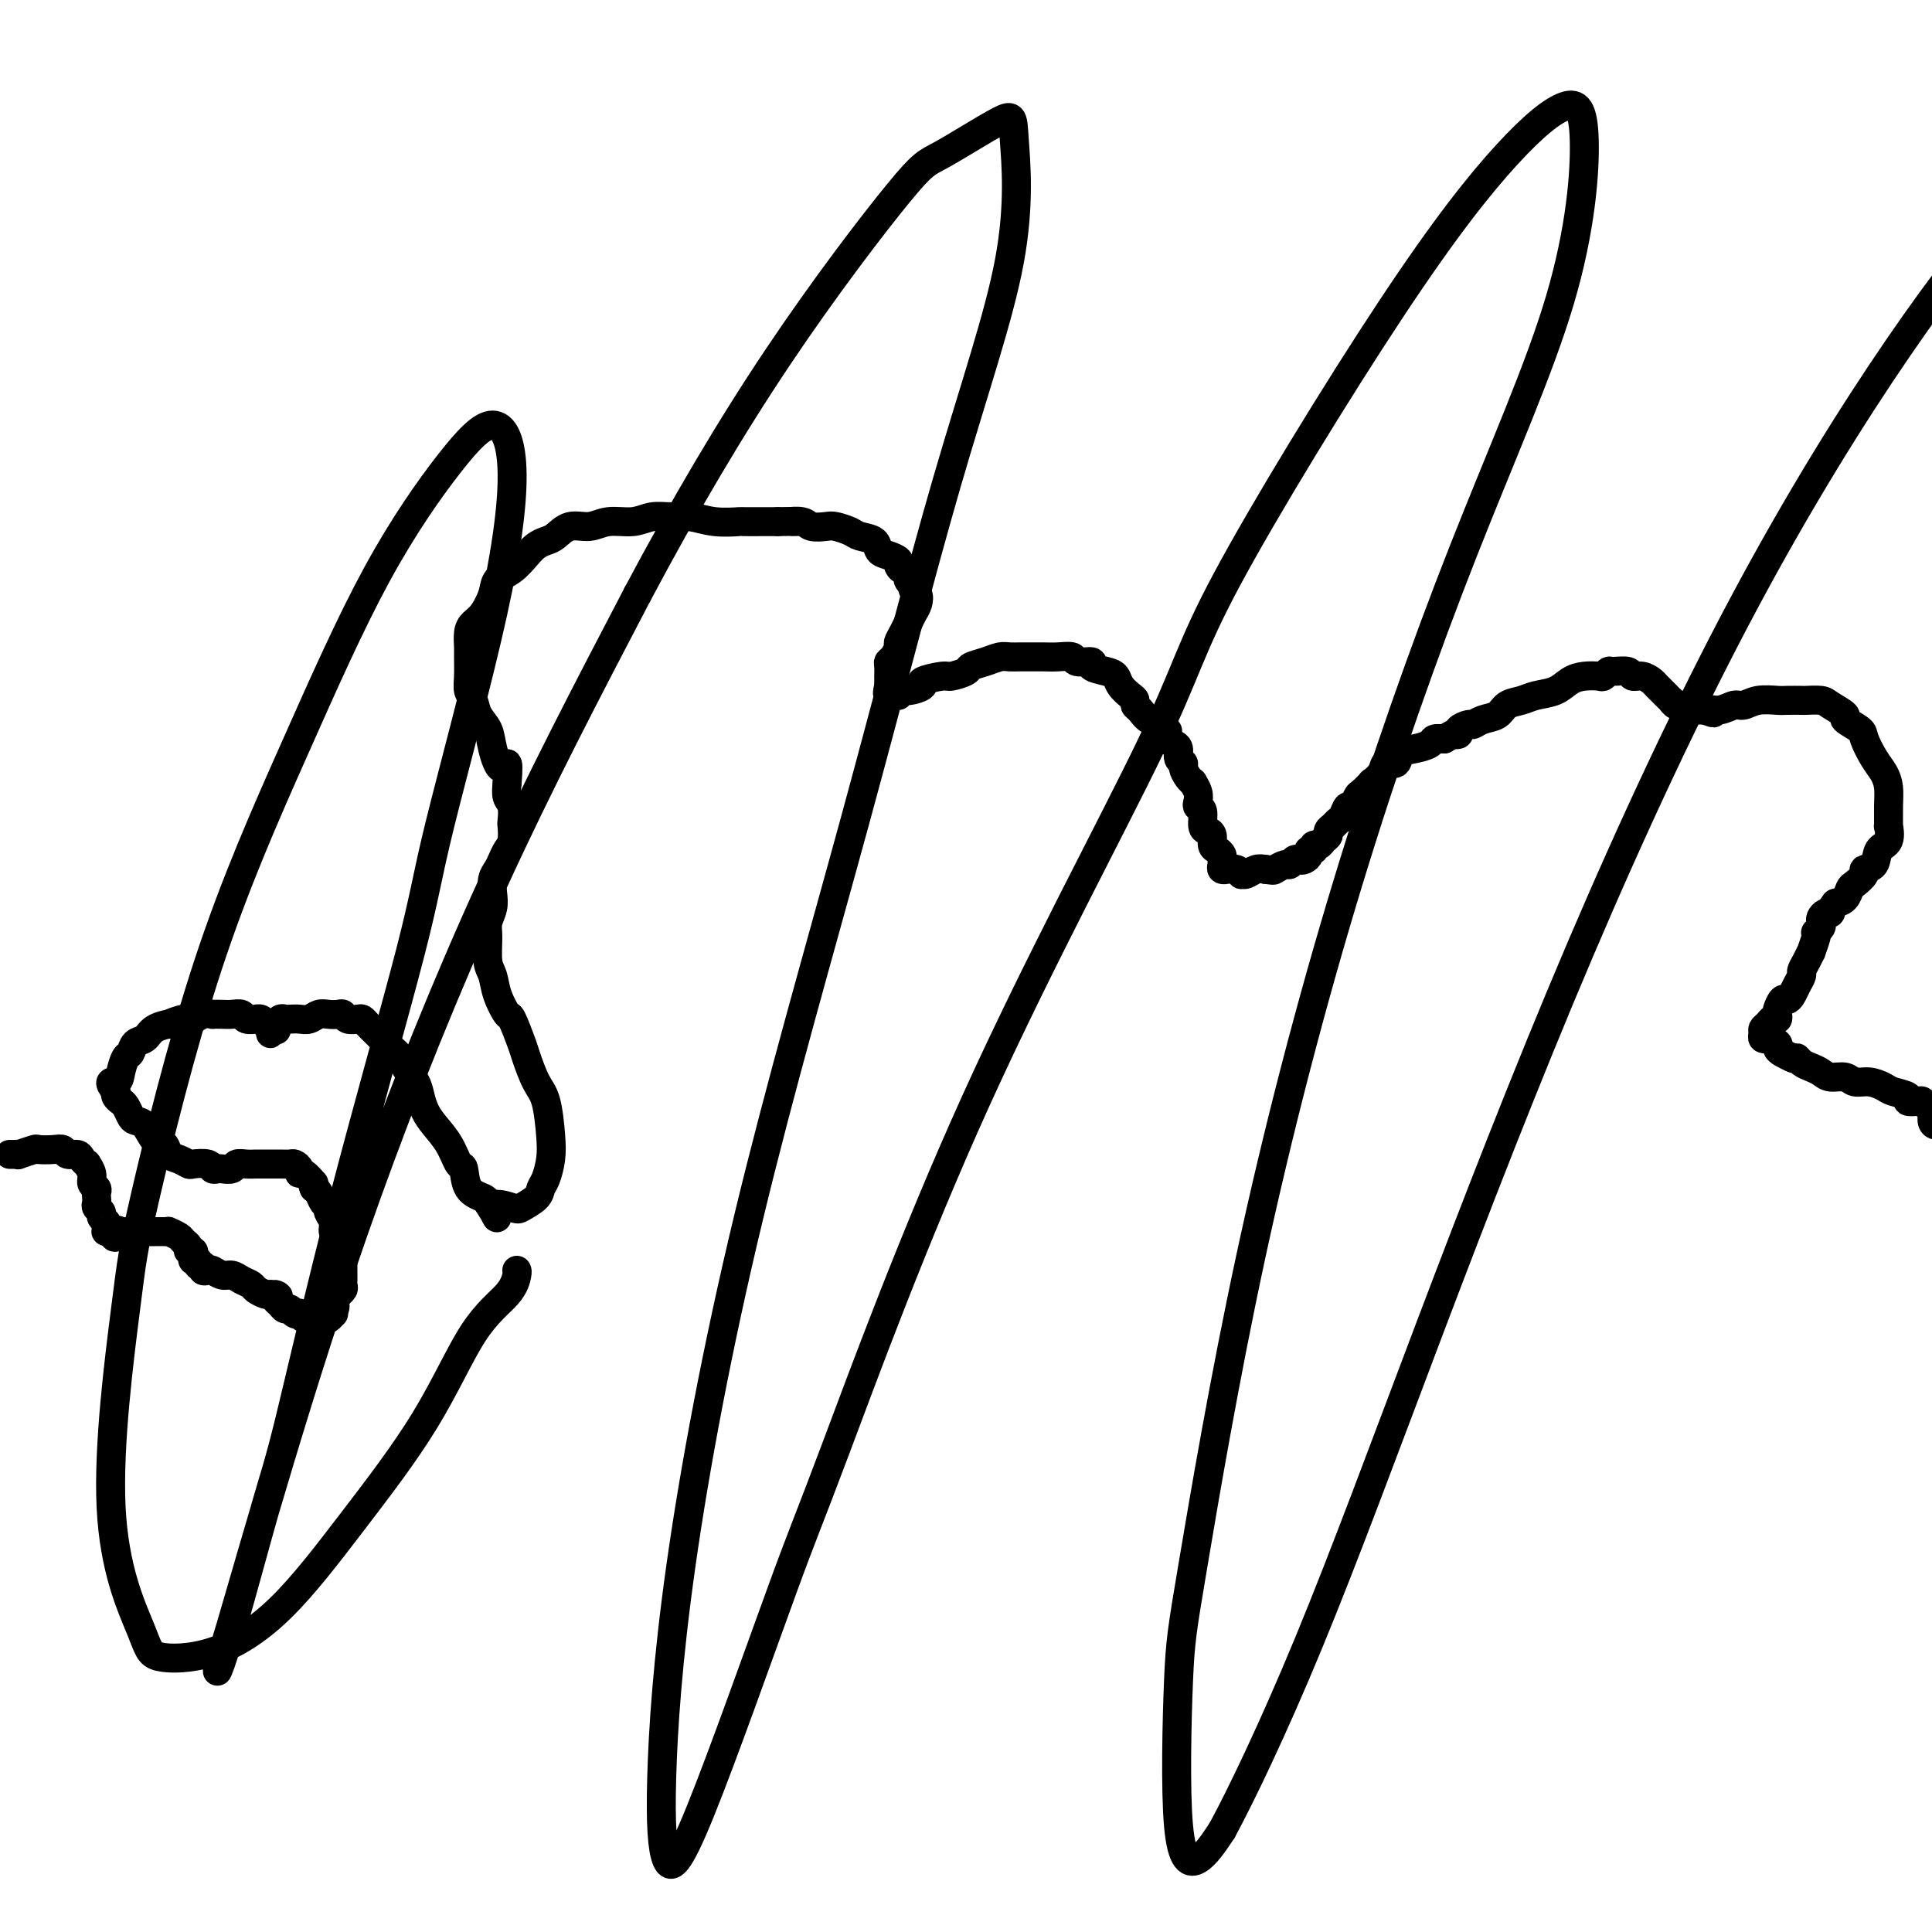 <svg viewBox='0 0 400 400' version='1.1' xmlns='http://www.w3.org/2000/svg' xmlns:xlink='http://www.w3.org/1999/xlink'><g fill='none' stroke='#000000' stroke-width='6' stroke-linecap='round' stroke-linejoin='round'><path d='M2,239c0.286,0.008 0.571,0.016 1,0c0.429,-0.016 1.000,-0.057 1,0c0.000,0.057 -0.571,0.210 0,0c0.571,-0.210 2.284,-0.784 3,-1c0.716,-0.216 0.433,-0.073 1,0c0.567,0.073 1.983,0.075 3,0c1.017,-0.075 1.636,-0.226 2,0c0.364,0.226 0.475,0.830 1,1c0.525,0.170 1.465,-0.092 2,0c0.535,0.092 0.664,0.539 1,1c0.336,0.461 0.878,0.935 1,1c0.122,0.065 -0.178,-0.281 0,0c0.178,0.281 0.832,1.189 1,2c0.168,0.811 -0.151,1.527 0,2c0.151,0.473 0.771,0.704 1,1c0.229,0.296 0.065,0.657 0,1c-0.065,0.343 -0.033,0.669 0,1c0.033,0.331 0.065,0.666 0,1c-0.065,0.334 -0.228,0.667 0,1c0.228,0.333 0.846,0.667 1,1c0.154,0.333 -0.155,0.663 0,1c0.155,0.337 0.773,0.679 1,1c0.227,0.321 0.064,0.622 0,1c-0.064,0.378 -0.027,0.833 0,1c0.027,0.167 0.046,0.045 0,0c-0.046,-0.045 -0.156,-0.013 0,0c0.156,0.013 0.578,0.006 1,0'/><path d='M23,255c1.102,2.321 0.859,0.622 1,0c0.141,-0.622 0.668,-0.167 1,0c0.332,0.167 0.470,0.045 1,0c0.530,-0.045 1.450,-0.012 2,0c0.550,0.012 0.728,0.003 1,0c0.272,-0.003 0.637,-0.001 1,0c0.363,0.001 0.722,-0.001 1,0c0.278,0.001 0.474,0.003 1,0c0.526,-0.003 1.384,-0.012 2,0c0.616,0.012 0.992,0.044 1,0c0.008,-0.044 -0.353,-0.166 0,0c0.353,0.166 1.419,0.618 2,1c0.581,0.382 0.678,0.693 1,1c0.322,0.307 0.870,0.608 1,1c0.130,0.392 -0.157,0.874 0,1c0.157,0.126 0.759,-0.106 1,0c0.241,0.106 0.121,0.549 0,1c-0.121,0.451 -0.244,0.909 0,1c0.244,0.091 0.853,-0.186 1,0c0.147,0.186 -0.169,0.833 0,1c0.169,0.167 0.822,-0.147 1,0c0.178,0.147 -0.118,0.757 0,1c0.118,0.243 0.650,0.121 1,0c0.350,-0.121 0.517,-0.240 1,0c0.483,0.240 1.280,0.837 2,1c0.720,0.163 1.362,-0.110 2,0c0.638,0.110 1.270,0.604 2,1c0.730,0.396 1.556,0.694 2,1c0.444,0.306 0.504,0.621 1,1c0.496,0.379 1.427,0.823 2,1c0.573,0.177 0.786,0.089 1,0'/><path d='M56,268c2.560,0.879 1.459,0.077 1,0c-0.459,-0.077 -0.278,0.572 0,1c0.278,0.428 0.653,0.637 1,1c0.347,0.363 0.667,0.881 1,1c0.333,0.119 0.681,-0.160 1,0c0.319,0.160 0.610,0.761 1,1c0.390,0.239 0.878,0.117 1,0c0.122,-0.117 -0.121,-0.227 0,0c0.121,0.227 0.606,0.793 1,1c0.394,0.207 0.697,0.055 1,0c0.303,-0.055 0.606,-0.014 1,0c0.394,0.014 0.880,-0.000 1,0c0.120,0.000 -0.125,0.015 0,0c0.125,-0.015 0.622,-0.059 1,0c0.378,0.059 0.637,0.222 1,0c0.363,-0.222 0.828,-0.829 1,-1c0.172,-0.171 0.049,0.094 0,0c-0.049,-0.094 -0.025,-0.547 0,-1'/><path d='M69,271c0.769,-0.491 0.191,-0.719 0,-1c-0.191,-0.281 0.005,-0.614 0,-1c-0.005,-0.386 -0.212,-0.824 0,-1c0.212,-0.176 0.841,-0.089 1,0c0.159,0.089 -0.154,0.179 0,0c0.154,-0.179 0.773,-0.626 1,-1c0.227,-0.374 0.061,-0.674 0,-1c-0.061,-0.326 -0.016,-0.679 0,-1c0.016,-0.321 0.004,-0.610 0,-1c-0.004,-0.390 -0.000,-0.882 0,-1c0.000,-0.118 -0.004,0.137 0,0c0.004,-0.137 0.015,-0.665 0,-1c-0.015,-0.335 -0.057,-0.475 0,-1c0.057,-0.525 0.212,-1.433 0,-2c-0.212,-0.567 -0.793,-0.791 -1,-1c-0.207,-0.209 -0.040,-0.401 0,-1c0.040,-0.599 -0.046,-1.603 0,-2c0.046,-0.397 0.223,-0.187 0,0c-0.223,0.187 -0.847,0.349 -1,0c-0.153,-0.349 0.166,-1.211 0,-2c-0.166,-0.789 -0.818,-1.507 -1,-2c-0.182,-0.493 0.106,-0.761 0,-1c-0.106,-0.239 -0.605,-0.449 -1,-1c-0.395,-0.551 -0.684,-1.443 -1,-2c-0.316,-0.557 -0.658,-0.778 -1,-1'/><path d='M65,246c-0.824,-2.113 0.116,-0.896 0,-1c-0.116,-0.104 -1.287,-1.531 -2,-2c-0.713,-0.469 -0.967,0.018 -1,0c-0.033,-0.018 0.156,-0.541 0,-1c-0.156,-0.459 -0.658,-0.855 -1,-1c-0.342,-0.145 -0.526,-0.039 -1,0c-0.474,0.039 -1.240,0.010 -2,0c-0.760,-0.010 -1.516,-0.002 -2,0c-0.484,0.002 -0.697,-0.000 -1,0c-0.303,0.000 -0.696,0.004 -1,0c-0.304,-0.004 -0.519,-0.015 -1,0c-0.481,0.015 -1.228,0.056 -2,0c-0.772,-0.056 -1.569,-0.210 -2,0c-0.431,0.210 -0.495,0.785 -1,1c-0.505,0.215 -1.453,0.072 -2,0c-0.547,-0.072 -0.695,-0.071 -1,0c-0.305,0.071 -0.767,0.212 -1,0c-0.233,-0.212 -0.237,-0.777 -1,-1c-0.763,-0.223 -2.283,-0.106 -3,0c-0.717,0.106 -0.629,0.199 -1,0c-0.371,-0.199 -1.201,-0.691 -2,-1c-0.799,-0.309 -1.566,-0.436 -2,-1c-0.434,-0.564 -0.536,-1.565 -1,-2c-0.464,-0.435 -1.290,-0.305 -2,-1c-0.710,-0.695 -1.303,-2.213 -2,-3c-0.697,-0.787 -1.497,-0.841 -2,-1c-0.503,-0.159 -0.709,-0.424 -1,-1c-0.291,-0.576 -0.666,-1.464 -1,-2c-0.334,-0.536 -0.629,-0.721 -1,-1c-0.371,-0.279 -0.820,-0.651 -1,-1c-0.180,-0.349 -0.090,-0.674 0,-1'/><path d='M24,226c-2.059,-2.544 -0.707,-1.904 0,-2c0.707,-0.096 0.770,-0.928 1,-2c0.230,-1.072 0.626,-2.385 1,-3c0.374,-0.615 0.725,-0.533 1,-1c0.275,-0.467 0.474,-1.483 1,-2c0.526,-0.517 1.380,-0.535 2,-1c0.620,-0.465 1.006,-1.377 2,-2c0.994,-0.623 2.598,-0.955 3,-1c0.402,-0.045 -0.396,0.198 0,0c0.396,-0.198 1.985,-0.838 3,-1c1.015,-0.162 1.455,0.153 2,0c0.545,-0.153 1.195,-0.773 2,-1c0.805,-0.227 1.764,-0.062 2,0c0.236,0.062 -0.250,0.020 0,0c0.250,-0.020 1.238,-0.020 2,0c0.762,0.020 1.300,0.058 2,0c0.700,-0.058 1.564,-0.213 2,0c0.436,0.213 0.445,0.792 1,1c0.555,0.208 1.655,0.044 2,0c0.345,-0.044 -0.065,0.031 0,0c0.065,-0.031 0.606,-0.169 1,0c0.394,0.169 0.642,0.643 1,1c0.358,0.357 0.827,0.596 1,1c0.173,0.404 0.049,0.973 0,1c-0.049,0.027 -0.025,-0.486 0,-1'/><path d='M56,213c2.389,0.529 1.361,0.352 1,0c-0.361,-0.352 -0.056,-0.879 0,-1c0.056,-0.121 -0.137,0.163 0,0c0.137,-0.163 0.603,-0.775 1,-1c0.397,-0.225 0.725,-0.064 1,0c0.275,0.064 0.496,0.031 1,0c0.504,-0.031 1.290,-0.061 2,0c0.710,0.061 1.342,0.211 2,0c0.658,-0.211 1.341,-0.785 2,-1c0.659,-0.215 1.294,-0.072 2,0c0.706,0.072 1.485,0.071 2,0c0.515,-0.071 0.767,-0.213 1,0c0.233,0.213 0.446,0.781 1,1c0.554,0.219 1.448,0.090 2,0c0.552,-0.090 0.763,-0.141 1,0c0.237,0.141 0.501,0.475 1,1c0.499,0.525 1.232,1.242 2,2c0.768,0.758 1.572,1.557 2,2c0.428,0.443 0.482,0.530 1,1c0.518,0.470 1.500,1.322 2,2c0.500,0.678 0.517,1.181 1,2c0.483,0.819 1.431,1.954 2,3c0.569,1.046 0.758,2.004 1,3c0.242,0.996 0.538,2.029 1,3c0.462,0.971 1.092,1.881 2,3c0.908,1.119 2.096,2.446 3,4c0.904,1.554 1.524,3.333 2,4c0.476,0.667 0.808,0.220 1,1c0.192,0.780 0.244,2.787 1,4c0.756,1.213 2.216,1.632 3,2c0.784,0.368 0.892,0.684 1,1'/><path d='M101,249c3.562,5.648 0.968,2.267 1,1c0.032,-1.267 2.691,-0.421 4,0c1.309,0.421 1.268,0.416 2,0c0.732,-0.416 2.235,-1.245 3,-2c0.765,-0.755 0.791,-1.438 1,-2c0.209,-0.562 0.600,-1.005 1,-2c0.400,-0.995 0.808,-2.543 1,-4c0.192,-1.457 0.169,-2.824 0,-5c-0.169,-2.176 -0.483,-5.162 -1,-7c-0.517,-1.838 -1.237,-2.528 -2,-4c-0.763,-1.472 -1.570,-3.727 -2,-5c-0.430,-1.273 -0.482,-1.566 -1,-3c-0.518,-1.434 -1.502,-4.009 -2,-5c-0.498,-0.991 -0.511,-0.397 -1,-1c-0.489,-0.603 -1.452,-2.401 -2,-4c-0.548,-1.599 -0.679,-2.998 -1,-4c-0.321,-1.002 -0.832,-1.608 -1,-3c-0.168,-1.392 0.007,-3.570 0,-5c-0.007,-1.430 -0.195,-2.112 0,-3c0.195,-0.888 0.773,-1.981 1,-3c0.227,-1.019 0.102,-1.964 0,-3c-0.102,-1.036 -0.181,-2.163 0,-3c0.181,-0.837 0.623,-1.384 1,-2c0.377,-0.616 0.689,-1.301 1,-2c0.311,-0.699 0.620,-1.413 1,-2c0.380,-0.587 0.830,-1.049 1,-2c0.170,-0.951 0.059,-2.393 0,-3c-0.059,-0.607 -0.067,-0.379 0,-1c0.067,-0.621 0.210,-2.090 0,-3c-0.210,-0.910 -0.774,-1.260 -1,-2c-0.226,-0.740 -0.113,-1.870 0,-3'/><path d='M105,162c0.505,-6.216 -0.232,-3.255 -1,-3c-0.768,0.255 -1.569,-2.196 -2,-4c-0.431,-1.804 -0.494,-2.960 -1,-4c-0.506,-1.040 -1.456,-1.963 -2,-3c-0.544,-1.037 -0.681,-2.188 -1,-3c-0.319,-0.812 -0.818,-1.285 -1,-2c-0.182,-0.715 -0.046,-1.672 0,-3c0.046,-1.328 0.004,-3.025 0,-4c-0.004,-0.975 0.030,-1.226 0,-2c-0.030,-0.774 -0.126,-2.070 0,-3c0.126,-0.930 0.473,-1.494 1,-2c0.527,-0.506 1.233,-0.954 2,-2c0.767,-1.046 1.595,-2.690 2,-4c0.405,-1.310 0.388,-2.288 1,-3c0.612,-0.712 1.854,-1.159 3,-2c1.146,-0.841 2.196,-2.075 3,-3c0.804,-0.925 1.362,-1.539 2,-2c0.638,-0.461 1.355,-0.769 2,-1c0.645,-0.231 1.218,-0.387 2,-1c0.782,-0.613 1.773,-1.685 3,-2c1.227,-0.315 2.691,0.126 4,0c1.309,-0.126 2.463,-0.819 4,-1c1.537,-0.181 3.455,0.152 5,0c1.545,-0.152 2.716,-0.787 4,-1c1.284,-0.213 2.680,-0.005 4,0c1.320,0.005 2.562,-0.195 4,0c1.438,0.195 3.070,0.784 5,1c1.930,0.216 4.156,0.058 5,0c0.844,-0.058 0.304,-0.016 1,0c0.696,0.016 2.627,0.004 4,0c1.373,-0.004 2.186,-0.002 3,0'/><path d='M161,108c7.231,-0.139 3.809,0.015 3,0c-0.809,-0.015 0.995,-0.197 2,0c1.005,0.197 1.213,0.774 2,1c0.787,0.226 2.155,0.101 3,0c0.845,-0.101 1.167,-0.178 2,0c0.833,0.178 2.176,0.611 3,1c0.824,0.389 1.129,0.734 2,1c0.871,0.266 2.310,0.452 3,1c0.690,0.548 0.633,1.458 1,2c0.367,0.542 1.160,0.718 2,1c0.840,0.282 1.727,0.671 2,1c0.273,0.329 -0.066,0.599 0,1c0.066,0.401 0.539,0.934 1,1c0.461,0.066 0.912,-0.334 1,0c0.088,0.334 -0.186,1.402 0,2c0.186,0.598 0.831,0.726 1,1c0.169,0.274 -0.140,0.692 0,1c0.140,0.308 0.728,0.505 1,1c0.272,0.495 0.226,1.288 0,2c-0.226,0.712 -0.634,1.341 -1,2c-0.366,0.659 -0.689,1.346 -1,2c-0.311,0.654 -0.609,1.275 -1,2c-0.391,0.725 -0.875,1.555 -1,2c-0.125,0.445 0.110,0.505 0,1c-0.110,0.495 -0.565,1.424 -1,2c-0.435,0.576 -0.848,0.798 -1,1c-0.152,0.202 -0.041,0.383 0,1c0.041,0.617 0.011,1.671 0,2c-0.011,0.329 -0.003,-0.065 0,0c0.003,0.065 0.001,0.590 0,1c-0.001,0.410 -0.000,0.705 0,1'/><path d='M184,142c-0.767,3.088 0.314,1.308 1,1c0.686,-0.308 0.975,0.857 1,1c0.025,0.143 -0.214,-0.736 0,-1c0.214,-0.264 0.881,0.088 2,0c1.119,-0.088 2.689,-0.615 3,-1c0.311,-0.385 -0.637,-0.628 0,-1c0.637,-0.372 2.859,-0.873 4,-1c1.141,-0.127 1.201,0.120 2,0c0.799,-0.120 2.335,-0.606 3,-1c0.665,-0.394 0.457,-0.694 1,-1c0.543,-0.306 1.835,-0.618 3,-1c1.165,-0.382 2.202,-0.835 3,-1c0.798,-0.165 1.357,-0.044 2,0c0.643,0.044 1.371,0.011 2,0c0.629,-0.011 1.160,0.001 2,0c0.840,-0.001 1.988,-0.015 3,0c1.012,0.015 1.887,0.060 3,0c1.113,-0.060 2.465,-0.223 3,0c0.535,0.223 0.252,0.833 1,1c0.748,0.167 2.528,-0.107 3,0c0.472,0.107 -0.365,0.596 0,1c0.365,0.404 1.930,0.724 3,1c1.070,0.276 1.645,0.508 2,1c0.355,0.492 0.490,1.244 1,2c0.510,0.756 1.396,1.517 2,2c0.604,0.483 0.926,0.689 1,1c0.074,0.311 -0.099,0.727 0,1c0.099,0.273 0.470,0.403 1,1c0.530,0.597 1.220,1.661 2,2c0.780,0.339 1.652,-0.046 2,0c0.348,0.046 0.174,0.523 0,1'/><path d='M240,150c2.962,2.285 1.367,0.997 1,1c-0.367,0.003 0.494,1.296 1,2c0.506,0.704 0.657,0.818 1,1c0.343,0.182 0.879,0.434 1,1c0.121,0.566 -0.174,1.448 0,2c0.174,0.552 0.816,0.773 1,1c0.184,0.227 -0.091,0.459 0,1c0.091,0.541 0.546,1.391 1,2c0.454,0.609 0.905,0.976 1,1c0.095,0.024 -0.167,-0.294 0,0c0.167,0.294 0.762,1.199 1,2c0.238,0.801 0.119,1.496 0,2c-0.119,0.504 -0.238,0.816 0,1c0.238,0.184 0.834,0.238 1,1c0.166,0.762 -0.096,2.232 0,3c0.096,0.768 0.551,0.836 1,1c0.449,0.164 0.891,0.425 1,1c0.109,0.575 -0.114,1.463 0,2c0.114,0.537 0.565,0.722 1,1c0.435,0.278 0.853,0.649 1,1c0.147,0.351 0.024,0.683 0,1c-0.024,0.317 0.053,0.620 0,1c-0.053,0.380 -0.235,0.838 0,1c0.235,0.162 0.885,0.029 1,0c0.115,-0.029 -0.307,0.046 0,0c0.307,-0.046 1.342,-0.212 2,0c0.658,0.212 0.939,0.803 1,1c0.061,0.197 -0.097,0.001 0,0c0.097,-0.001 0.449,0.192 1,0c0.551,-0.192 1.300,-0.769 2,-1c0.700,-0.231 1.350,-0.115 2,0'/><path d='M262,180c1.737,0.220 1.579,0.269 2,0c0.421,-0.269 1.422,-0.856 2,-1c0.578,-0.144 0.733,0.155 1,0c0.267,-0.155 0.645,-0.764 1,-1c0.355,-0.236 0.688,-0.101 1,0c0.312,0.101 0.605,0.167 1,0c0.395,-0.167 0.894,-0.566 1,-1c0.106,-0.434 -0.179,-0.904 0,-1c0.179,-0.096 0.822,0.182 1,0c0.178,-0.182 -0.111,-0.822 0,-1c0.111,-0.178 0.621,0.107 1,0c0.379,-0.107 0.626,-0.606 1,-1c0.374,-0.394 0.874,-0.681 1,-1c0.126,-0.319 -0.121,-0.668 0,-1c0.121,-0.332 0.610,-0.647 1,-1c0.390,-0.353 0.682,-0.743 1,-1c0.318,-0.257 0.661,-0.382 1,-1c0.339,-0.618 0.673,-1.729 1,-2c0.327,-0.271 0.646,0.297 1,0c0.354,-0.297 0.743,-1.458 1,-2c0.257,-0.542 0.382,-0.465 1,-1c0.618,-0.535 1.728,-1.683 2,-2c0.272,-0.317 -0.293,0.195 0,0c0.293,-0.195 1.446,-1.099 2,-2c0.554,-0.901 0.509,-1.799 1,-2c0.491,-0.201 1.517,0.296 2,0c0.483,-0.296 0.422,-1.386 1,-2c0.578,-0.614 1.794,-0.752 3,-1c1.206,-0.248 2.402,-0.605 3,-1c0.598,-0.395 0.600,-0.827 1,-1c0.400,-0.173 1.200,-0.086 2,0'/><path d='M299,153c2.395,-1.321 1.884,-1.124 2,-1c0.116,0.124 0.859,0.173 1,0c0.141,-0.173 -0.320,-0.570 0,-1c0.320,-0.430 1.422,-0.892 2,-1c0.578,-0.108 0.633,0.140 1,0c0.367,-0.140 1.045,-0.668 2,-1c0.955,-0.332 2.188,-0.469 3,-1c0.812,-0.531 1.204,-1.455 2,-2c0.796,-0.545 1.998,-0.710 3,-1c1.002,-0.290 1.806,-0.705 3,-1c1.194,-0.295 2.778,-0.470 4,-1c1.222,-0.530 2.082,-1.414 3,-2c0.918,-0.586 1.893,-0.875 3,-1c1.107,-0.125 2.346,-0.087 3,0c0.654,0.087 0.724,0.224 1,0c0.276,-0.224 0.759,-0.807 1,-1c0.241,-0.193 0.240,0.004 1,0c0.760,-0.004 2.283,-0.209 3,0c0.717,0.209 0.629,0.833 1,1c0.371,0.167 1.199,-0.123 2,0c0.801,0.123 1.573,0.659 2,1c0.427,0.341 0.510,0.488 1,1c0.490,0.512 1.388,1.390 2,2c0.612,0.610 0.937,0.952 1,1c0.063,0.048 -0.138,-0.197 0,0c0.138,0.197 0.614,0.837 1,1c0.386,0.163 0.684,-0.153 1,0c0.316,0.153 0.652,0.773 1,1c0.348,0.227 0.709,0.061 1,0c0.291,-0.061 0.512,-0.017 1,0c0.488,0.017 1.244,0.009 2,0'/><path d='M353,147c3.087,1.220 1.304,0.271 1,0c-0.304,-0.271 0.871,0.138 2,0c1.129,-0.138 2.212,-0.822 3,-1c0.788,-0.178 1.280,0.148 2,0c0.720,-0.148 1.668,-0.772 3,-1c1.332,-0.228 3.046,-0.062 4,0c0.954,0.062 1.146,0.018 2,0c0.854,-0.018 2.370,-0.012 3,0c0.630,0.012 0.372,0.030 1,0c0.628,-0.030 2.140,-0.107 3,0c0.860,0.107 1.066,0.397 2,1c0.934,0.603 2.596,1.519 3,2c0.404,0.481 -0.449,0.526 0,1c0.449,0.474 2.201,1.375 3,2c0.799,0.625 0.645,0.973 1,2c0.355,1.027 1.220,2.732 2,4c0.780,1.268 1.477,2.099 2,3c0.523,0.901 0.874,1.873 1,3c0.126,1.127 0.027,2.408 0,4c-0.027,1.592 0.019,3.495 0,4c-0.019,0.505 -0.104,-0.387 0,0c0.104,0.387 0.398,2.053 0,3c-0.398,0.947 -1.486,1.175 -2,2c-0.514,0.825 -0.452,2.247 -1,3c-0.548,0.753 -1.704,0.835 -2,1c-0.296,0.165 0.269,0.412 0,1c-0.269,0.588 -1.371,1.519 -2,2c-0.629,0.481 -0.785,0.514 -1,1c-0.215,0.486 -0.490,1.425 -1,2c-0.510,0.575 -1.255,0.788 -2,1'/><path d='M380,187c-1.883,2.477 -1.092,2.169 -1,2c0.092,-0.169 -0.515,-0.199 -1,0c-0.485,0.199 -0.848,0.628 -1,1c-0.152,0.372 -0.092,0.689 0,1c0.092,0.311 0.217,0.617 0,1c-0.217,0.383 -0.775,0.843 -1,1c-0.225,0.157 -0.115,0.009 0,0c0.115,-0.009 0.237,0.120 0,1c-0.237,0.880 -0.833,2.511 -1,3c-0.167,0.489 0.096,-0.164 0,0c-0.096,0.164 -0.550,1.147 -1,2c-0.450,0.853 -0.894,1.578 -1,2c-0.106,0.422 0.126,0.542 0,1c-0.126,0.458 -0.612,1.254 -1,2c-0.388,0.746 -0.679,1.442 -1,2c-0.321,0.558 -0.674,0.976 -1,1c-0.326,0.024 -0.626,-0.348 -1,0c-0.374,0.348 -0.821,1.417 -1,2c-0.179,0.583 -0.090,0.681 0,1c0.090,0.319 0.182,0.859 0,1c-0.182,0.141 -0.638,-0.116 -1,0c-0.362,0.116 -0.628,0.606 -1,1c-0.372,0.394 -0.848,0.693 -1,1c-0.152,0.307 0.019,0.621 0,1c-0.019,0.379 -0.230,0.822 0,1c0.230,0.178 0.901,0.089 1,0c0.099,-0.089 -0.374,-0.179 0,0c0.374,0.179 1.595,0.625 2,1c0.405,0.375 -0.006,0.678 0,1c0.006,0.322 0.430,0.663 1,1c0.570,0.337 1.285,0.668 2,1'/><path d='M371,219c1.119,0.571 0.918,-0.001 1,0c0.082,0.001 0.449,0.573 1,1c0.551,0.427 1.288,0.707 2,1c0.712,0.293 1.401,0.600 2,1c0.599,0.400 1.109,0.895 2,1c0.891,0.105 2.162,-0.179 3,0c0.838,0.179 1.241,0.821 2,1c0.759,0.179 1.872,-0.106 3,0c1.128,0.106 2.270,0.603 3,1c0.730,0.397 1.046,0.694 2,1c0.954,0.306 2.546,0.621 3,1c0.454,0.379 -0.228,0.822 0,1c0.228,0.178 1.367,0.093 2,0c0.633,-0.093 0.760,-0.192 1,0c0.240,0.192 0.592,0.677 1,1c0.408,0.323 0.870,0.484 1,1c0.130,0.516 -0.072,1.385 0,2c0.072,0.615 0.418,0.974 1,1c0.582,0.026 1.399,-0.282 2,0c0.601,0.282 0.987,1.155 1,2c0.013,0.845 -0.349,1.662 0,2c0.349,0.338 1.407,0.198 2,1c0.593,0.802 0.722,2.547 1,3c0.278,0.453 0.704,-0.384 1,0c0.296,0.384 0.461,1.989 1,3c0.539,1.011 1.453,1.426 2,2c0.547,0.574 0.727,1.306 1,2c0.273,0.694 0.640,1.351 1,2c0.360,0.649 0.712,1.290 1,2c0.288,0.710 0.511,1.489 1,2c0.489,0.511 1.245,0.756 2,1'/><path d='M417,255c2.825,4.375 0.388,1.812 0,1c-0.388,-0.812 1.272,0.126 2,1c0.728,0.874 0.525,1.684 1,2c0.475,0.316 1.630,0.137 2,0c0.370,-0.137 -0.045,-0.233 0,0c0.045,0.233 0.551,0.793 1,1c0.449,0.207 0.843,0.059 1,0c0.157,-0.059 0.079,-0.030 0,0'/><path d='M410,131c-0.002,-0.106 -0.004,-0.212 0,0c0.004,0.212 0.015,0.742 0,1c-0.015,0.258 -0.056,0.245 0,1c0.056,0.755 0.209,2.278 0,4c-0.209,1.722 -0.782,3.644 -1,7c-0.218,3.356 -0.083,8.145 0,11c0.083,2.855 0.112,3.777 0,7c-0.112,3.223 -0.367,8.746 0,15c0.367,6.254 1.354,13.239 2,20c0.646,6.761 0.949,13.299 2,22c1.051,8.701 2.850,19.564 4,25c1.150,5.436 1.651,5.444 3,11c1.349,5.556 3.546,16.660 6,24c2.454,7.340 5.165,10.915 9,20c3.835,9.085 8.795,23.681 11,30c2.205,6.319 1.655,4.361 3,7c1.345,2.639 4.584,9.877 7,15c2.416,5.123 4.009,8.133 5,11c0.991,2.867 1.379,5.591 2,7c0.621,1.409 1.475,1.502 2,3c0.525,1.498 0.722,4.401 1,6c0.278,1.599 0.638,1.895 1,3c0.362,1.105 0.728,3.018 1,4c0.272,0.982 0.451,1.034 1,2c0.549,0.966 1.467,2.847 2,4c0.533,1.153 0.682,1.580 1,2c0.318,0.420 0.805,0.834 1,1c0.195,0.166 0.097,0.083 0,0'/><path d='M107,263c0.070,0.103 0.139,0.205 0,1c-0.139,0.795 -0.488,2.281 -2,4c-1.512,1.719 -4.187,3.669 -7,8c-2.813,4.331 -5.762,11.043 -10,18c-4.238,6.957 -9.763,14.158 -15,21c-5.237,6.842 -10.185,13.326 -15,18c-4.815,4.674 -9.497,7.540 -14,9c-4.503,1.460 -8.826,1.515 -11,1c-2.174,-0.515 -2.198,-1.601 -4,-6c-1.802,-4.399 -5.382,-12.109 -6,-25c-0.618,-12.891 1.727,-30.961 3,-41c1.273,-10.039 1.475,-12.048 4,-23c2.525,-10.952 7.374,-30.849 13,-48c5.626,-17.151 12.028,-31.558 18,-45c5.972,-13.442 11.515,-25.918 17,-36c5.485,-10.082 10.913,-17.768 15,-23c4.087,-5.232 6.832,-8.010 9,-8c2.168,0.010 3.757,2.807 4,9c0.243,6.193 -0.862,15.782 -4,30c-3.138,14.218 -8.310,33.065 -11,44c-2.690,10.935 -2.898,13.959 -6,26c-3.102,12.041 -9.099,33.098 -14,52c-4.901,18.902 -8.706,35.649 -11,45c-2.294,9.351 -3.077,11.306 -5,18c-1.923,6.694 -4.986,18.127 -7,25c-2.014,6.873 -2.978,9.186 -3,9c-0.022,-0.186 0.897,-2.870 3,-10c2.103,-7.130 5.388,-18.705 10,-34c4.612,-15.295 10.549,-34.310 18,-55c7.451,-20.690 16.414,-43.054 26,-64c9.586,-20.946 19.793,-40.473 30,-60'/><path d='M132,123c9.789,-18.417 19.263,-34.460 29,-49c9.737,-14.540 19.739,-27.579 25,-34c5.261,-6.421 5.781,-6.225 9,-8c3.219,-1.775 9.136,-5.521 12,-7c2.864,-1.479 2.674,-0.693 3,4c0.326,4.693 1.168,13.292 -1,25c-2.168,11.708 -7.345,26.526 -13,46c-5.655,19.474 -11.787,43.605 -19,70c-7.213,26.395 -15.505,55.056 -22,82c-6.495,26.944 -11.192,52.172 -14,72c-2.808,19.828 -3.727,34.256 -4,44c-0.273,9.744 0.100,14.804 1,17c0.900,2.196 2.328,1.528 7,-10c4.672,-11.528 12.588,-33.914 17,-46c4.412,-12.086 5.320,-13.870 11,-29c5.680,-15.130 16.132,-43.604 29,-72c12.868,-28.396 28.153,-56.714 36,-73c7.847,-16.286 8.255,-20.539 16,-35c7.745,-14.461 22.828,-39.131 34,-56c11.172,-16.869 18.434,-25.938 24,-32c5.566,-6.062 9.437,-9.117 12,-10c2.563,-0.883 3.818,0.406 4,7c0.182,6.594 -0.711,18.491 -5,33c-4.289,14.509 -11.975,31.628 -20,52c-8.025,20.372 -16.388,43.997 -24,69c-7.612,25.003 -14.473,51.383 -20,77c-5.527,25.617 -9.718,50.469 -12,64c-2.282,13.531 -2.653,15.740 -3,24c-0.347,8.260 -0.670,22.570 0,30c0.670,7.430 2.334,7.980 4,7c1.666,-0.980 3.333,-3.490 5,-6'/><path d='M253,379c3.720,-6.825 10.521,-20.887 18,-39c7.479,-18.113 15.638,-40.279 25,-65c9.362,-24.721 19.928,-51.999 31,-78c11.072,-26.001 22.650,-50.726 34,-72c11.350,-21.274 22.471,-39.097 32,-53c9.529,-13.903 17.468,-23.886 24,-31c6.532,-7.114 11.659,-11.359 15,-11c3.341,0.359 4.895,5.323 6,8c1.105,2.677 1.759,3.067 2,4c0.241,0.933 0.069,2.409 0,3c-0.069,0.591 -0.034,0.295 0,0'/></g>
</svg>